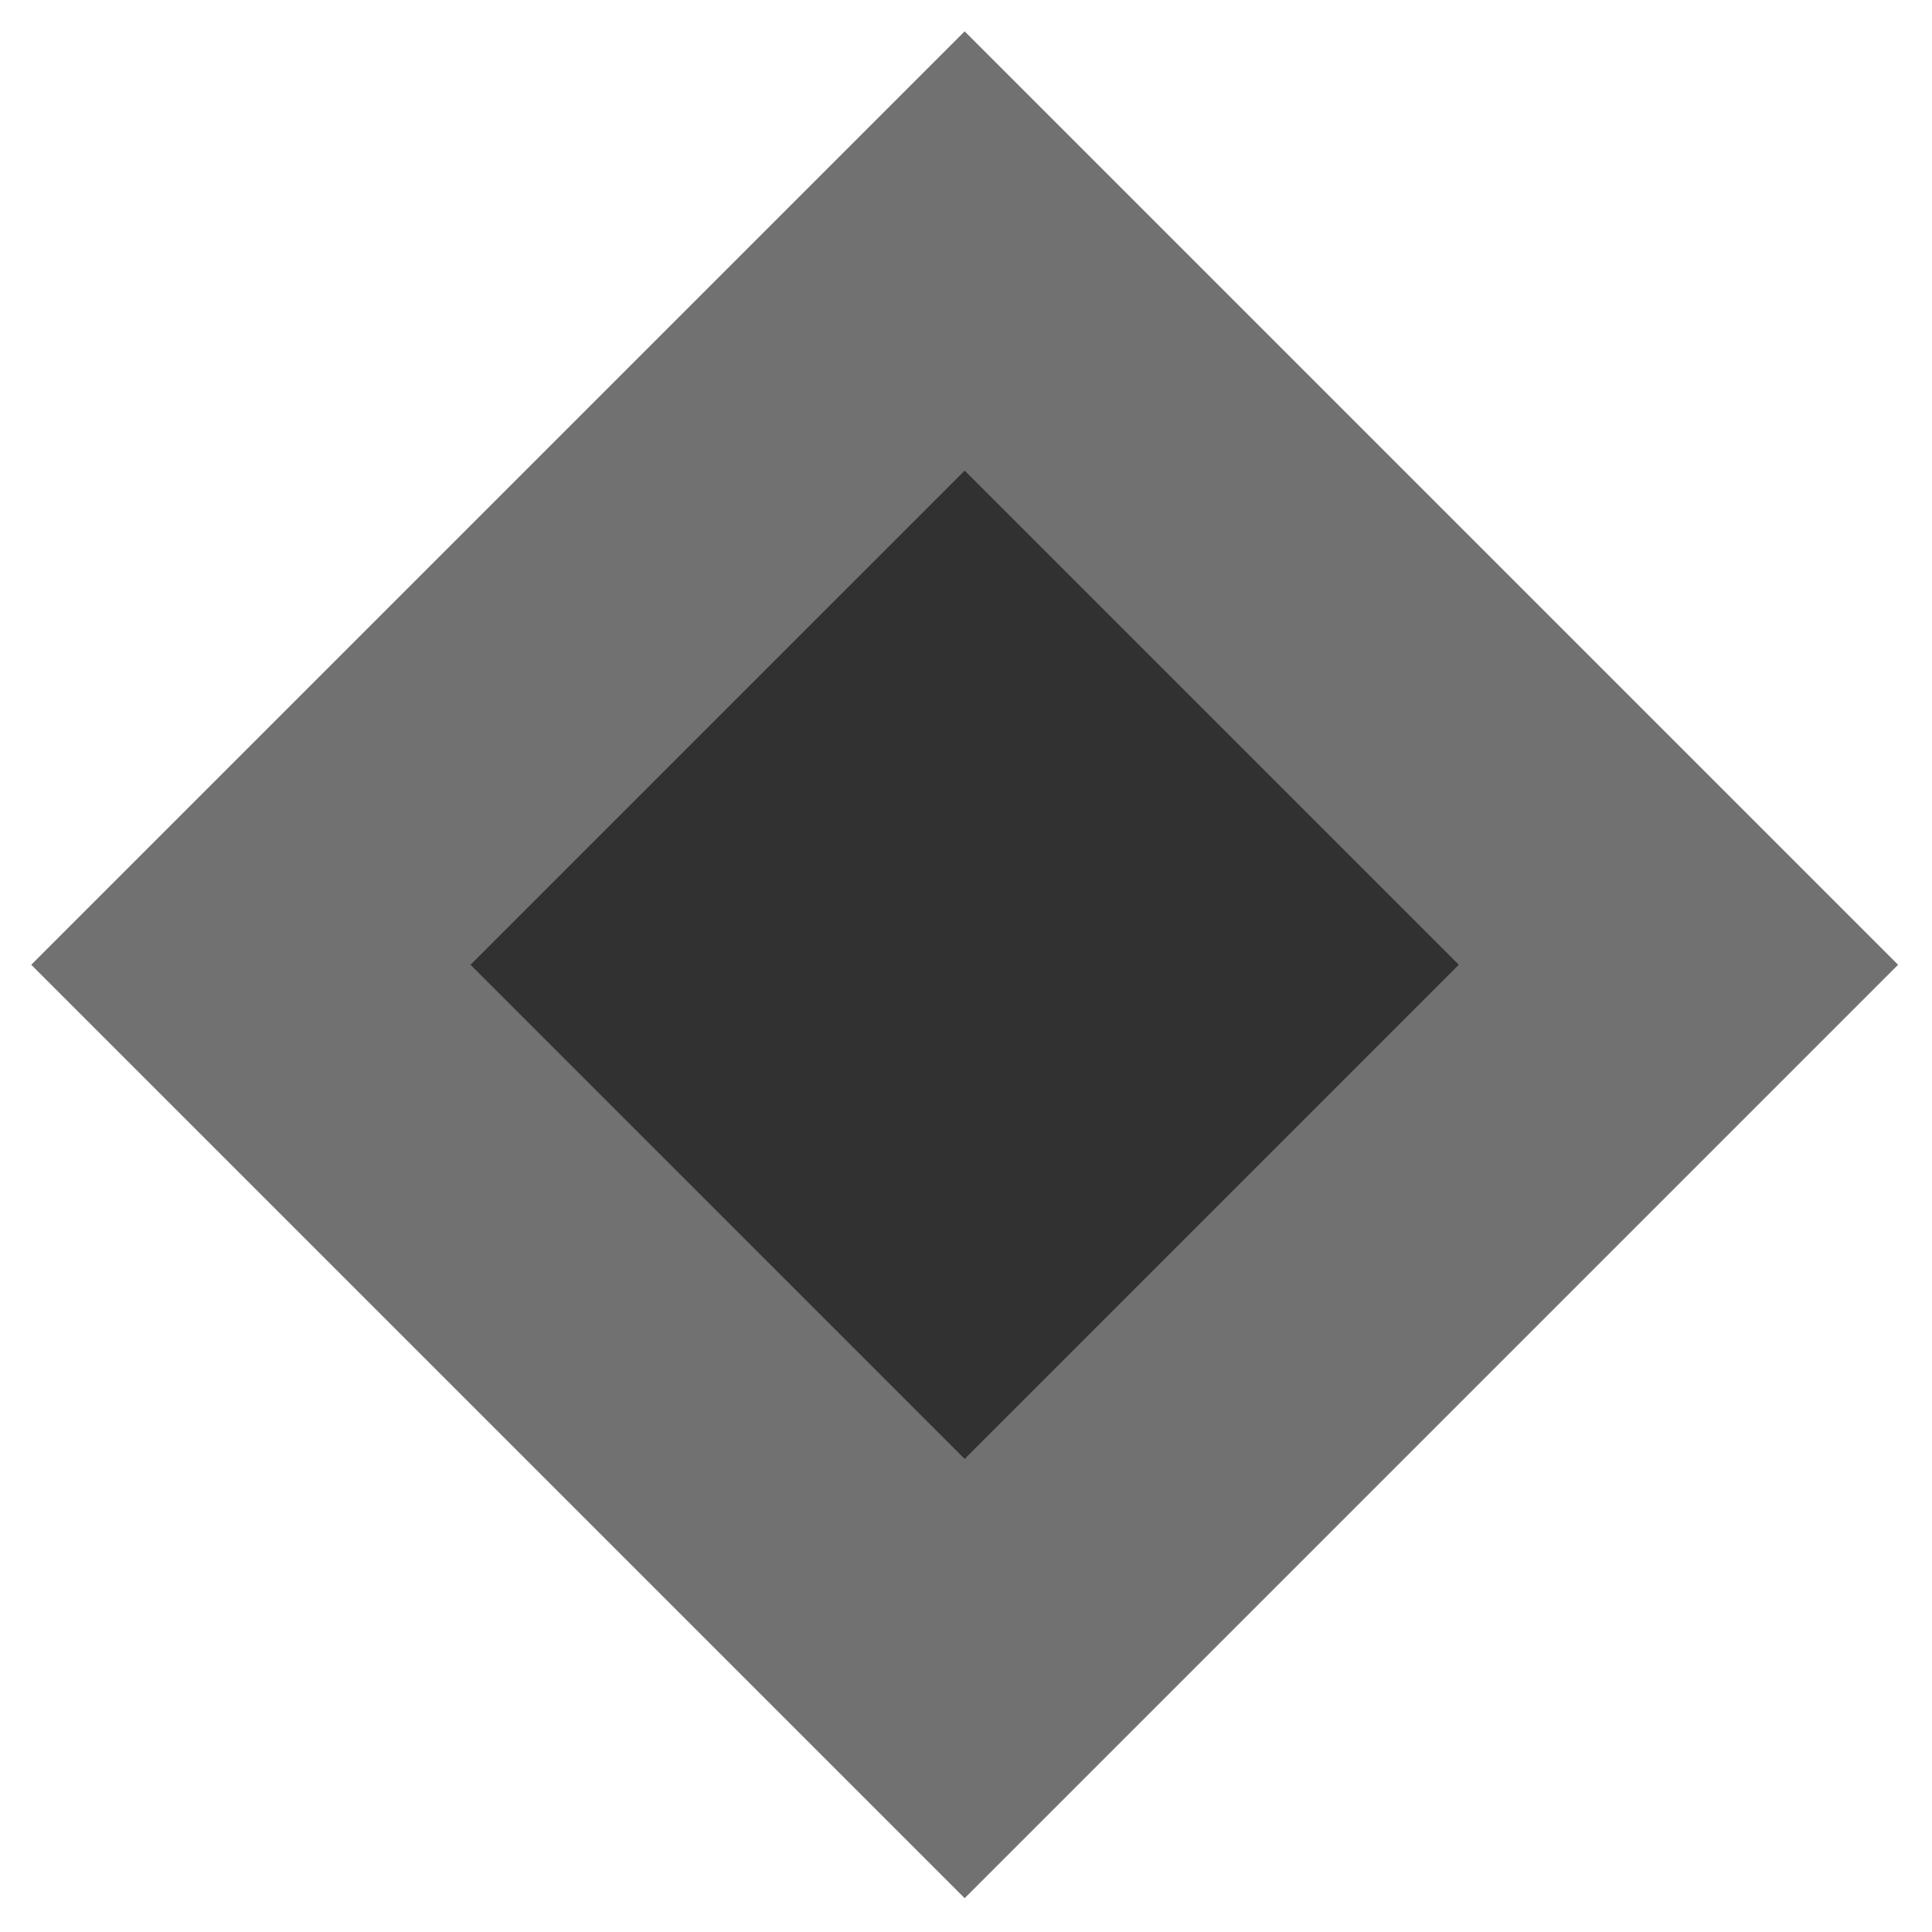 <svg width="39" height="39" viewBox="0 0 39 39" fill="none" xmlns="http://www.w3.org/2000/svg">
<rect x="19.473" y="0.633" width="26.647" height="26.647" transform="rotate(45 19.473 0.633)" fill="#717171"/>
<rect x="19.473" y="9.5" width="14.107" height="14.107" transform="rotate(45 19.473 9.5)" fill="#313131"/>
</svg>
